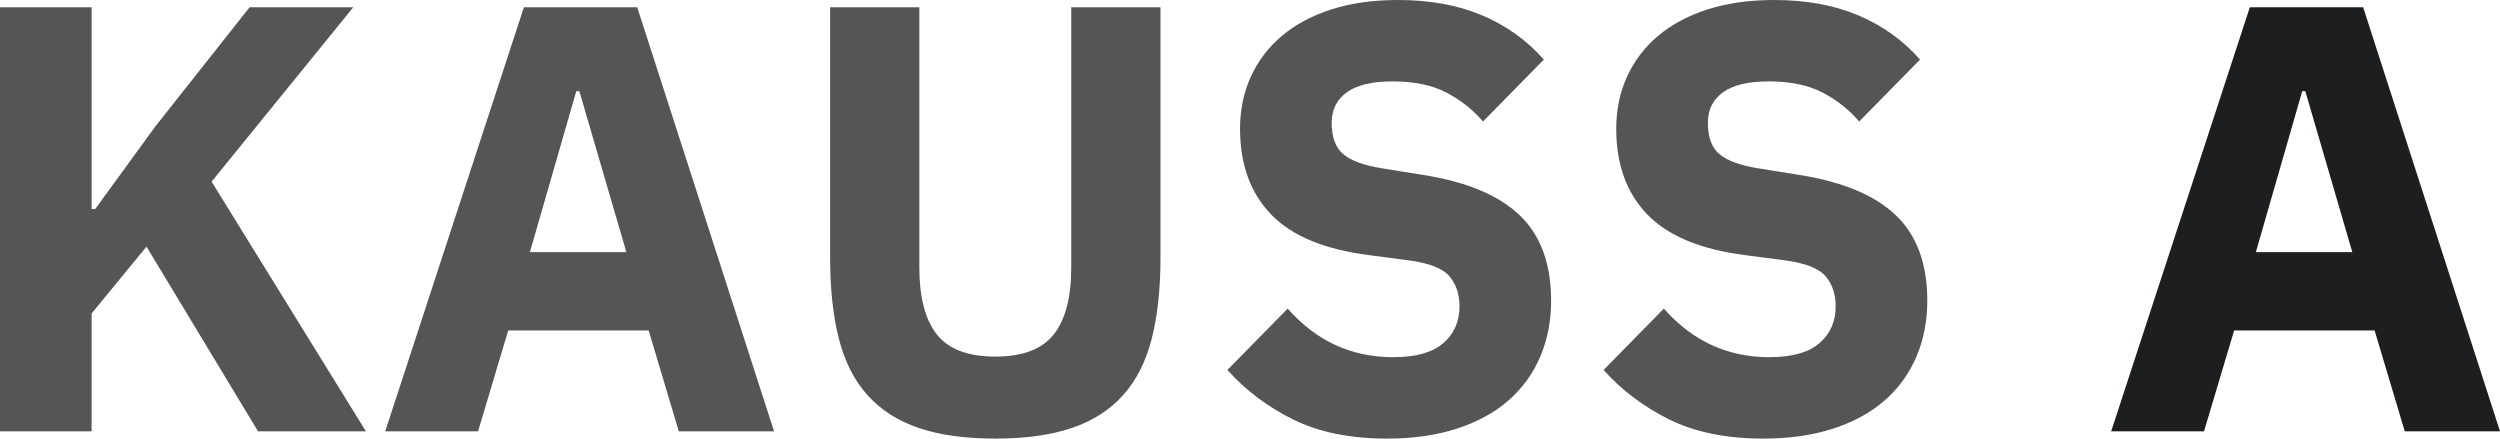 <?xml version="1.0" encoding="UTF-8"?>
<svg width="114px" height="20px" viewBox="0 0 114 20" version="1.1" xmlns="http://www.w3.org/2000/svg" xmlns:xlink="http://www.w3.org/1999/xlink">
    <title>kaausa</title>
    <g id="Page-1" stroke="none" stroke-width="1" fill="none" fill-rule="evenodd">
        <g id="Logo-3-Copy" transform="translate(-36, -31)" fill-rule="nonzero">
            <g id="kaausa" transform="translate(36, 31)">
                <path d="M6.68,11.247 L4.178,14.294 L4.178,19.668 L0,19.668 L0,0.332 L4.178,0.332 L4.178,9.529 L4.343,9.529 L7.065,5.789 L11.381,0.332 L16.109,0.332 L9.649,8.283 L16.686,19.668 L11.766,19.668 L6.68,11.247 Z M30.953,19.668 L29.579,15.069 L23.174,15.069 L21.799,19.668 L17.566,19.668 L23.889,0.332 L29.057,0.332 L35.297,19.668 L30.953,19.668 Z M26.418,4.155 L26.28,4.155 L24.163,11.496 L28.562,11.496 L26.418,4.155 Z M41.922,0.332 L41.922,12.188 C41.922,13.555 42.188,14.575 42.719,15.249 C43.251,15.923 44.139,16.26 45.386,16.26 C46.632,16.26 47.521,15.923 48.052,15.249 C48.584,14.575 48.849,13.555 48.849,12.188 L48.849,0.332 L52.918,0.332 L52.918,11.745 C52.918,13.167 52.785,14.4 52.519,15.443 C52.253,16.487 51.818,17.345 51.213,18.019 C50.609,18.693 49.83,19.192 48.877,19.515 C47.924,19.838 46.76,20 45.386,20 C44.011,20 42.847,19.838 41.894,19.515 C40.941,19.192 40.163,18.693 39.558,18.019 C38.953,17.345 38.518,16.487 38.252,15.443 C37.986,14.4 37.853,13.167 37.853,11.745 L37.853,0.332 L41.922,0.332 Z M63.254,20 C61.568,20 60.138,19.709 58.966,19.127 C57.793,18.546 56.794,17.793 55.969,16.87 L58.718,14.072 C60.019,15.549 61.623,16.288 63.529,16.288 C64.555,16.288 65.316,16.076 65.81,15.651 C66.305,15.226 66.553,14.663 66.553,13.961 C66.553,13.426 66.406,12.978 66.113,12.618 C65.82,12.258 65.224,12.013 64.326,11.884 L62.429,11.634 C60.395,11.376 58.906,10.757 57.962,9.778 C57.018,8.8 56.546,7.498 56.546,5.873 C56.546,5.005 56.711,4.211 57.041,3.49 C57.371,2.77 57.843,2.151 58.457,1.634 C59.071,1.117 59.822,0.716 60.711,0.429 C61.6,0.143 62.612,0 63.749,0 C65.197,0 66.47,0.231 67.57,0.693 C68.669,1.154 69.613,1.828 70.401,2.715 L67.625,5.54 C67.167,5.005 66.612,4.566 65.962,4.224 C65.311,3.883 64.491,3.712 63.501,3.712 C62.567,3.712 61.87,3.878 61.412,4.211 C60.954,4.543 60.725,5.005 60.725,5.596 C60.725,6.26 60.904,6.741 61.261,7.036 C61.618,7.331 62.2,7.544 63.007,7.673 L64.903,7.978 C66.883,8.292 68.349,8.906 69.302,9.82 C70.255,10.734 70.731,12.031 70.731,13.712 C70.731,14.635 70.566,15.485 70.236,16.26 C69.906,17.036 69.425,17.701 68.793,18.255 C68.161,18.809 67.377,19.238 66.443,19.543 C65.508,19.848 64.445,20 63.254,20 Z M80.408,20 C78.721,20 77.292,19.709 76.119,19.127 C74.946,18.546 73.947,17.793 73.123,16.87 L75.872,14.072 C77.173,15.549 78.776,16.288 80.682,16.288 C81.709,16.288 82.469,16.076 82.964,15.651 C83.459,15.226 83.706,14.663 83.706,13.961 C83.706,13.426 83.56,12.978 83.266,12.618 C82.973,12.258 82.378,12.013 81.48,11.884 L79.583,11.634 C77.549,11.376 76.06,10.757 75.116,9.778 C74.172,8.8 73.7,7.498 73.7,5.873 C73.7,5.005 73.865,4.211 74.195,3.49 C74.525,2.77 74.997,2.151 75.611,1.634 C76.224,1.117 76.976,0.716 77.865,0.429 C78.754,0.143 79.766,0 80.902,0 C82.35,0 83.624,0.231 84.723,0.693 C85.823,1.154 86.767,1.828 87.555,2.715 L84.778,5.54 C84.32,5.005 83.766,4.566 83.115,4.224 C82.465,3.883 81.645,3.712 80.655,3.712 C79.72,3.712 79.024,3.878 78.566,4.211 C78.108,4.543 77.878,5.005 77.878,5.596 C77.878,6.26 78.057,6.741 78.415,7.036 C78.772,7.331 79.354,7.544 80.16,7.673 L82.057,7.978 C84.036,8.292 85.502,8.906 86.455,9.82 C87.408,10.734 87.885,12.031 87.885,13.712 C87.885,14.635 87.72,15.485 87.39,16.26 C87.06,17.036 86.579,17.701 85.947,18.255 C85.314,18.809 84.531,19.238 83.596,19.543 C82.662,19.848 81.599,20 80.408,20 Z" id="path" fill="#555555"></path>
                <path d="M109.657,19.668 L108.282,15.069 L101.877,15.069 L100.503,19.668 L96.269,19.668 L102.592,0.332 L107.76,0.332 L114,19.668 L109.657,19.668 Z M105.121,4.155 L104.983,4.155 L102.867,11.496 L107.265,11.496 L105.121,4.155 Z" id="path" fill="#1D1E1F"></path>
            </g>
        </g>
    </g>
</svg>